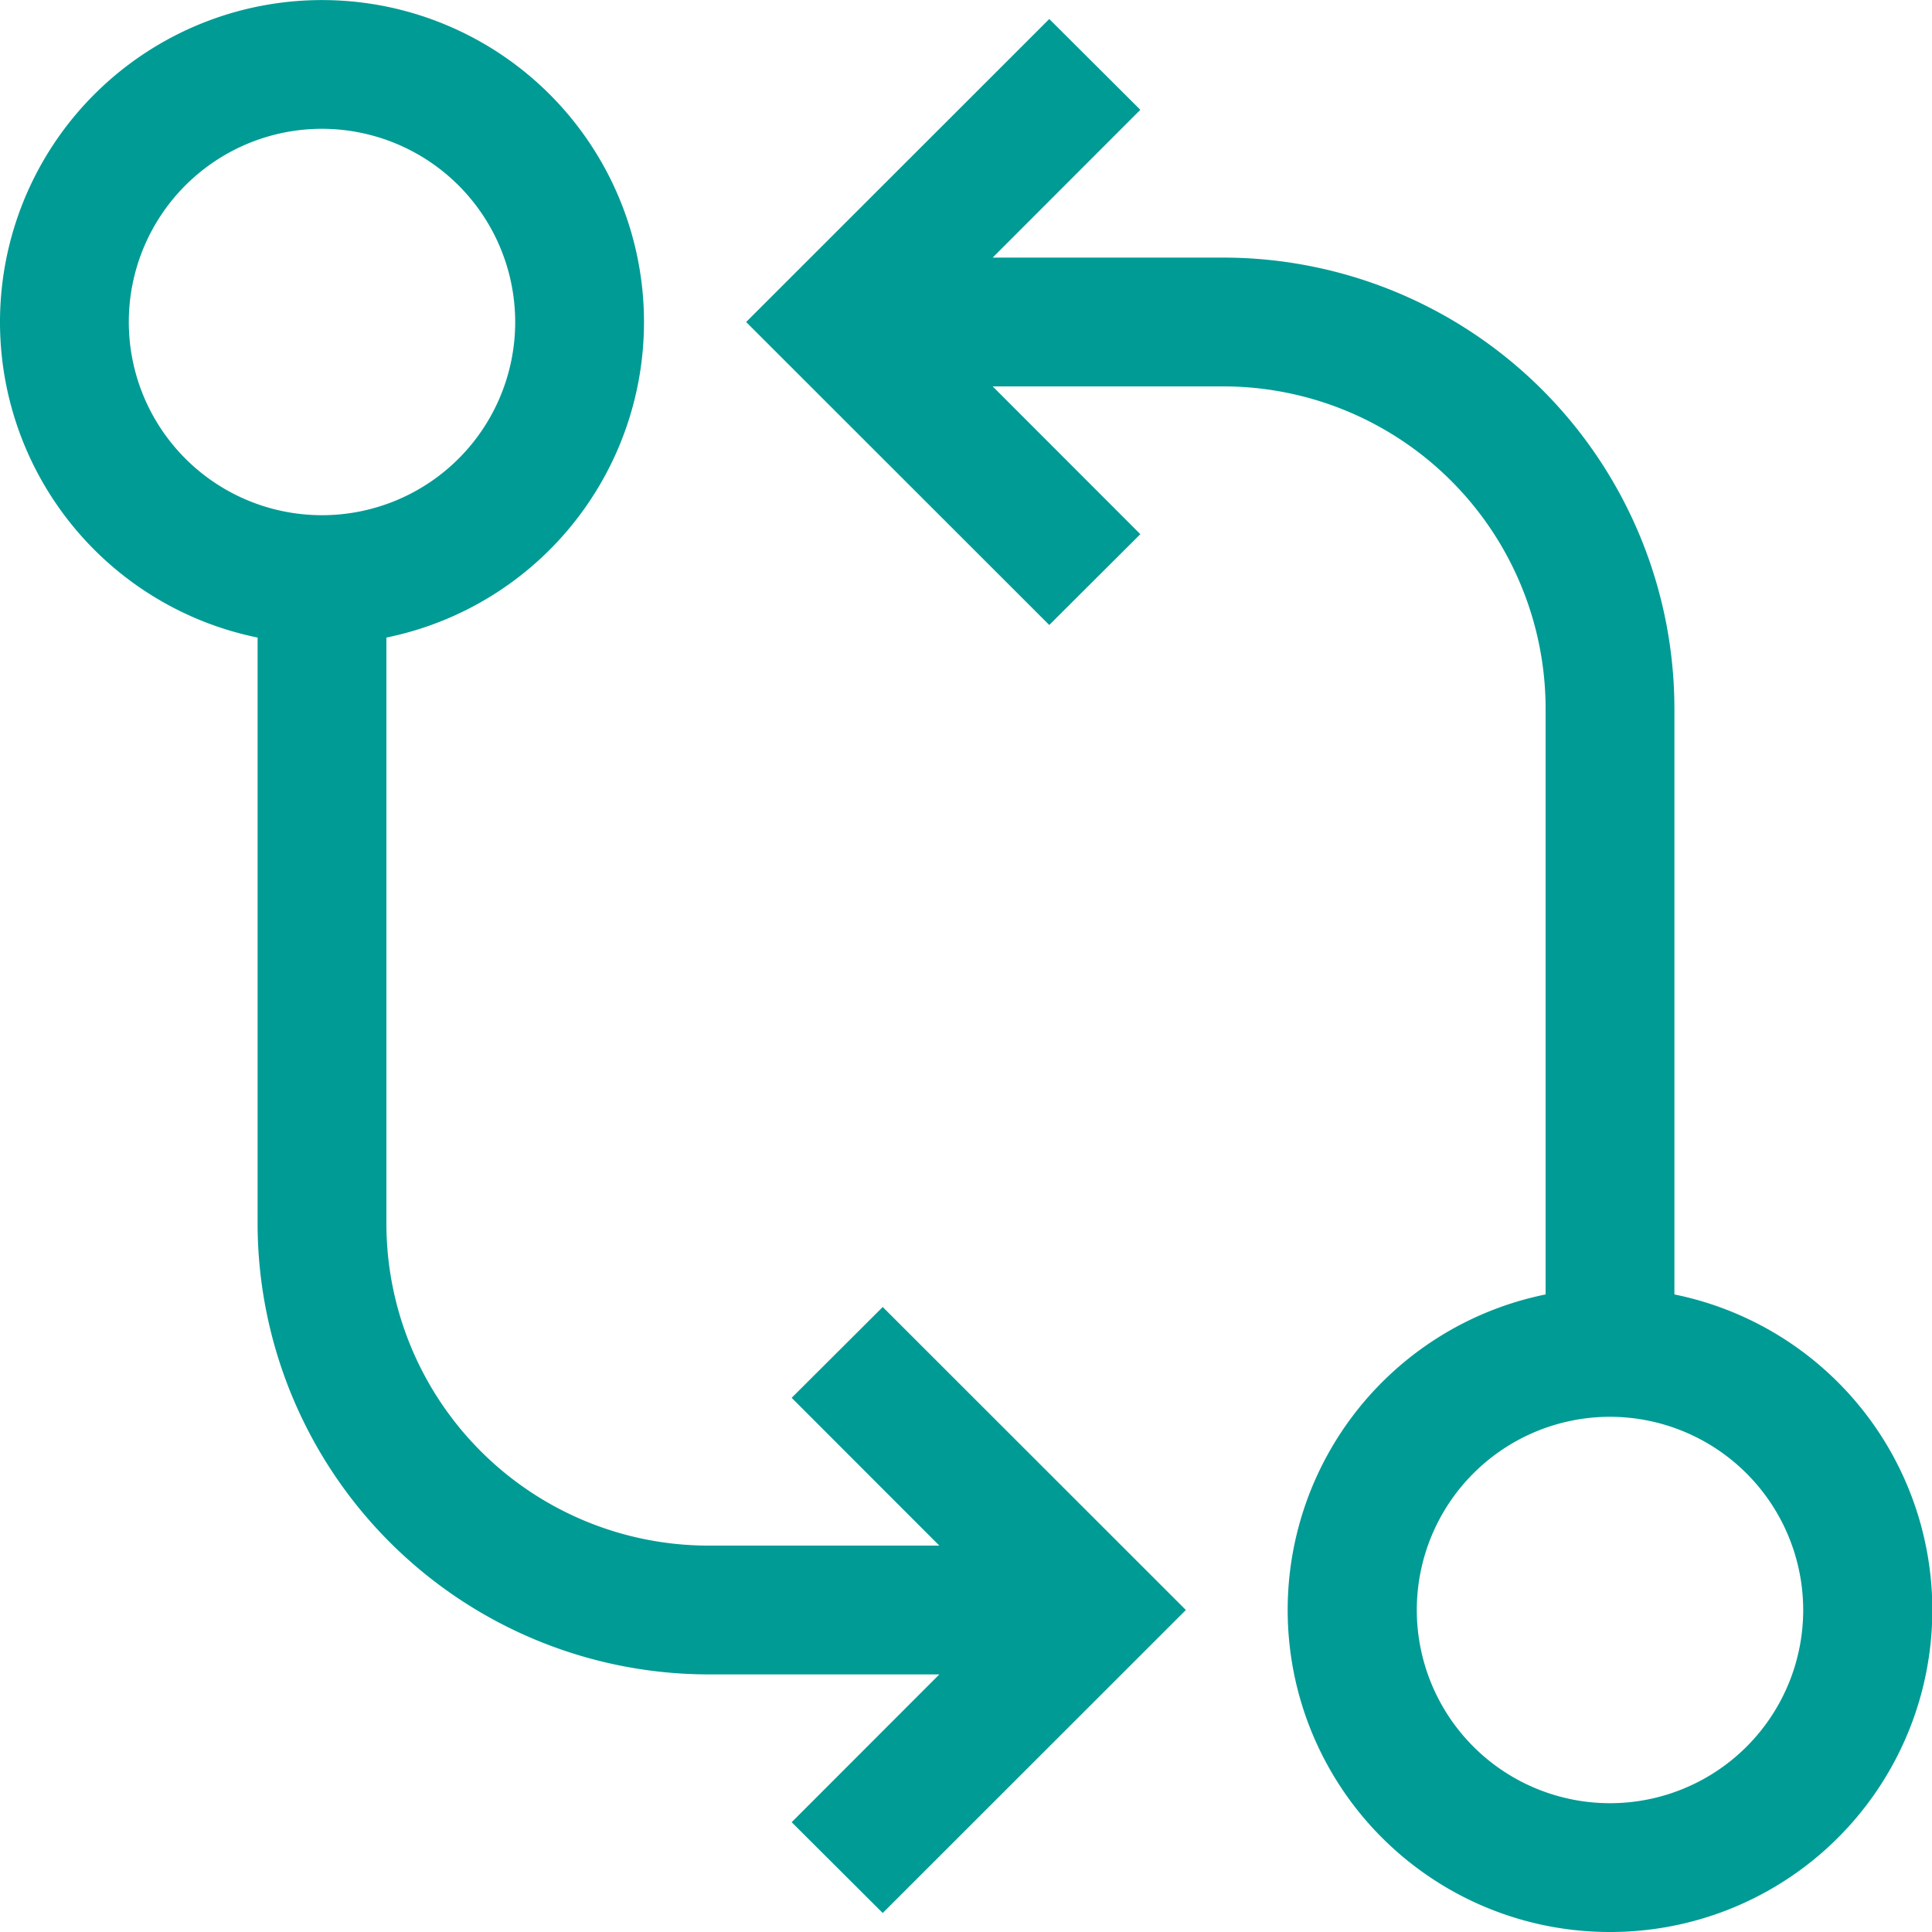 <?xml version="1.0" encoding="UTF-8"?>
<svg xmlns="http://www.w3.org/2000/svg" width="60" height="60" viewBox="0 0 60 60">
  <defs>
    <style>
      .cls-1 {
        fill: #009b95;
        fill-rule: evenodd;
      }
    </style>
  </defs>
  <path class="cls-1" d="M720,2712a10,10,0,0,1-2-19.8V2674a10.013,10.013,0,0,0-10-10h-7.172l4.586,4.59-2.828,2.82-9.414-9.41,9.414-9.41,2.828,2.82-4.586,4.59H708a14.016,14.016,0,0,1,14,14v18.2A10,10,0,0,1,720,2712Zm0-16a6,6,0,1,0,6,6A6.006,6.006,0,0,0,720,2696Zm-22.586,15.41-2.828-2.82,4.586-4.59H692a14.016,14.016,0,0,1-14-14v-18.2a10,10,0,1,1,4,0V2690a10.007,10.007,0,0,0,10,10h7.172l-4.586-4.59,2.828-2.82,9.414,9.41ZM680,2656a6,6,0,1,0,6,6A6.005,6.005,0,0,0,680,2656Z" transform="translate(-670 -2652)"/>
</svg>
